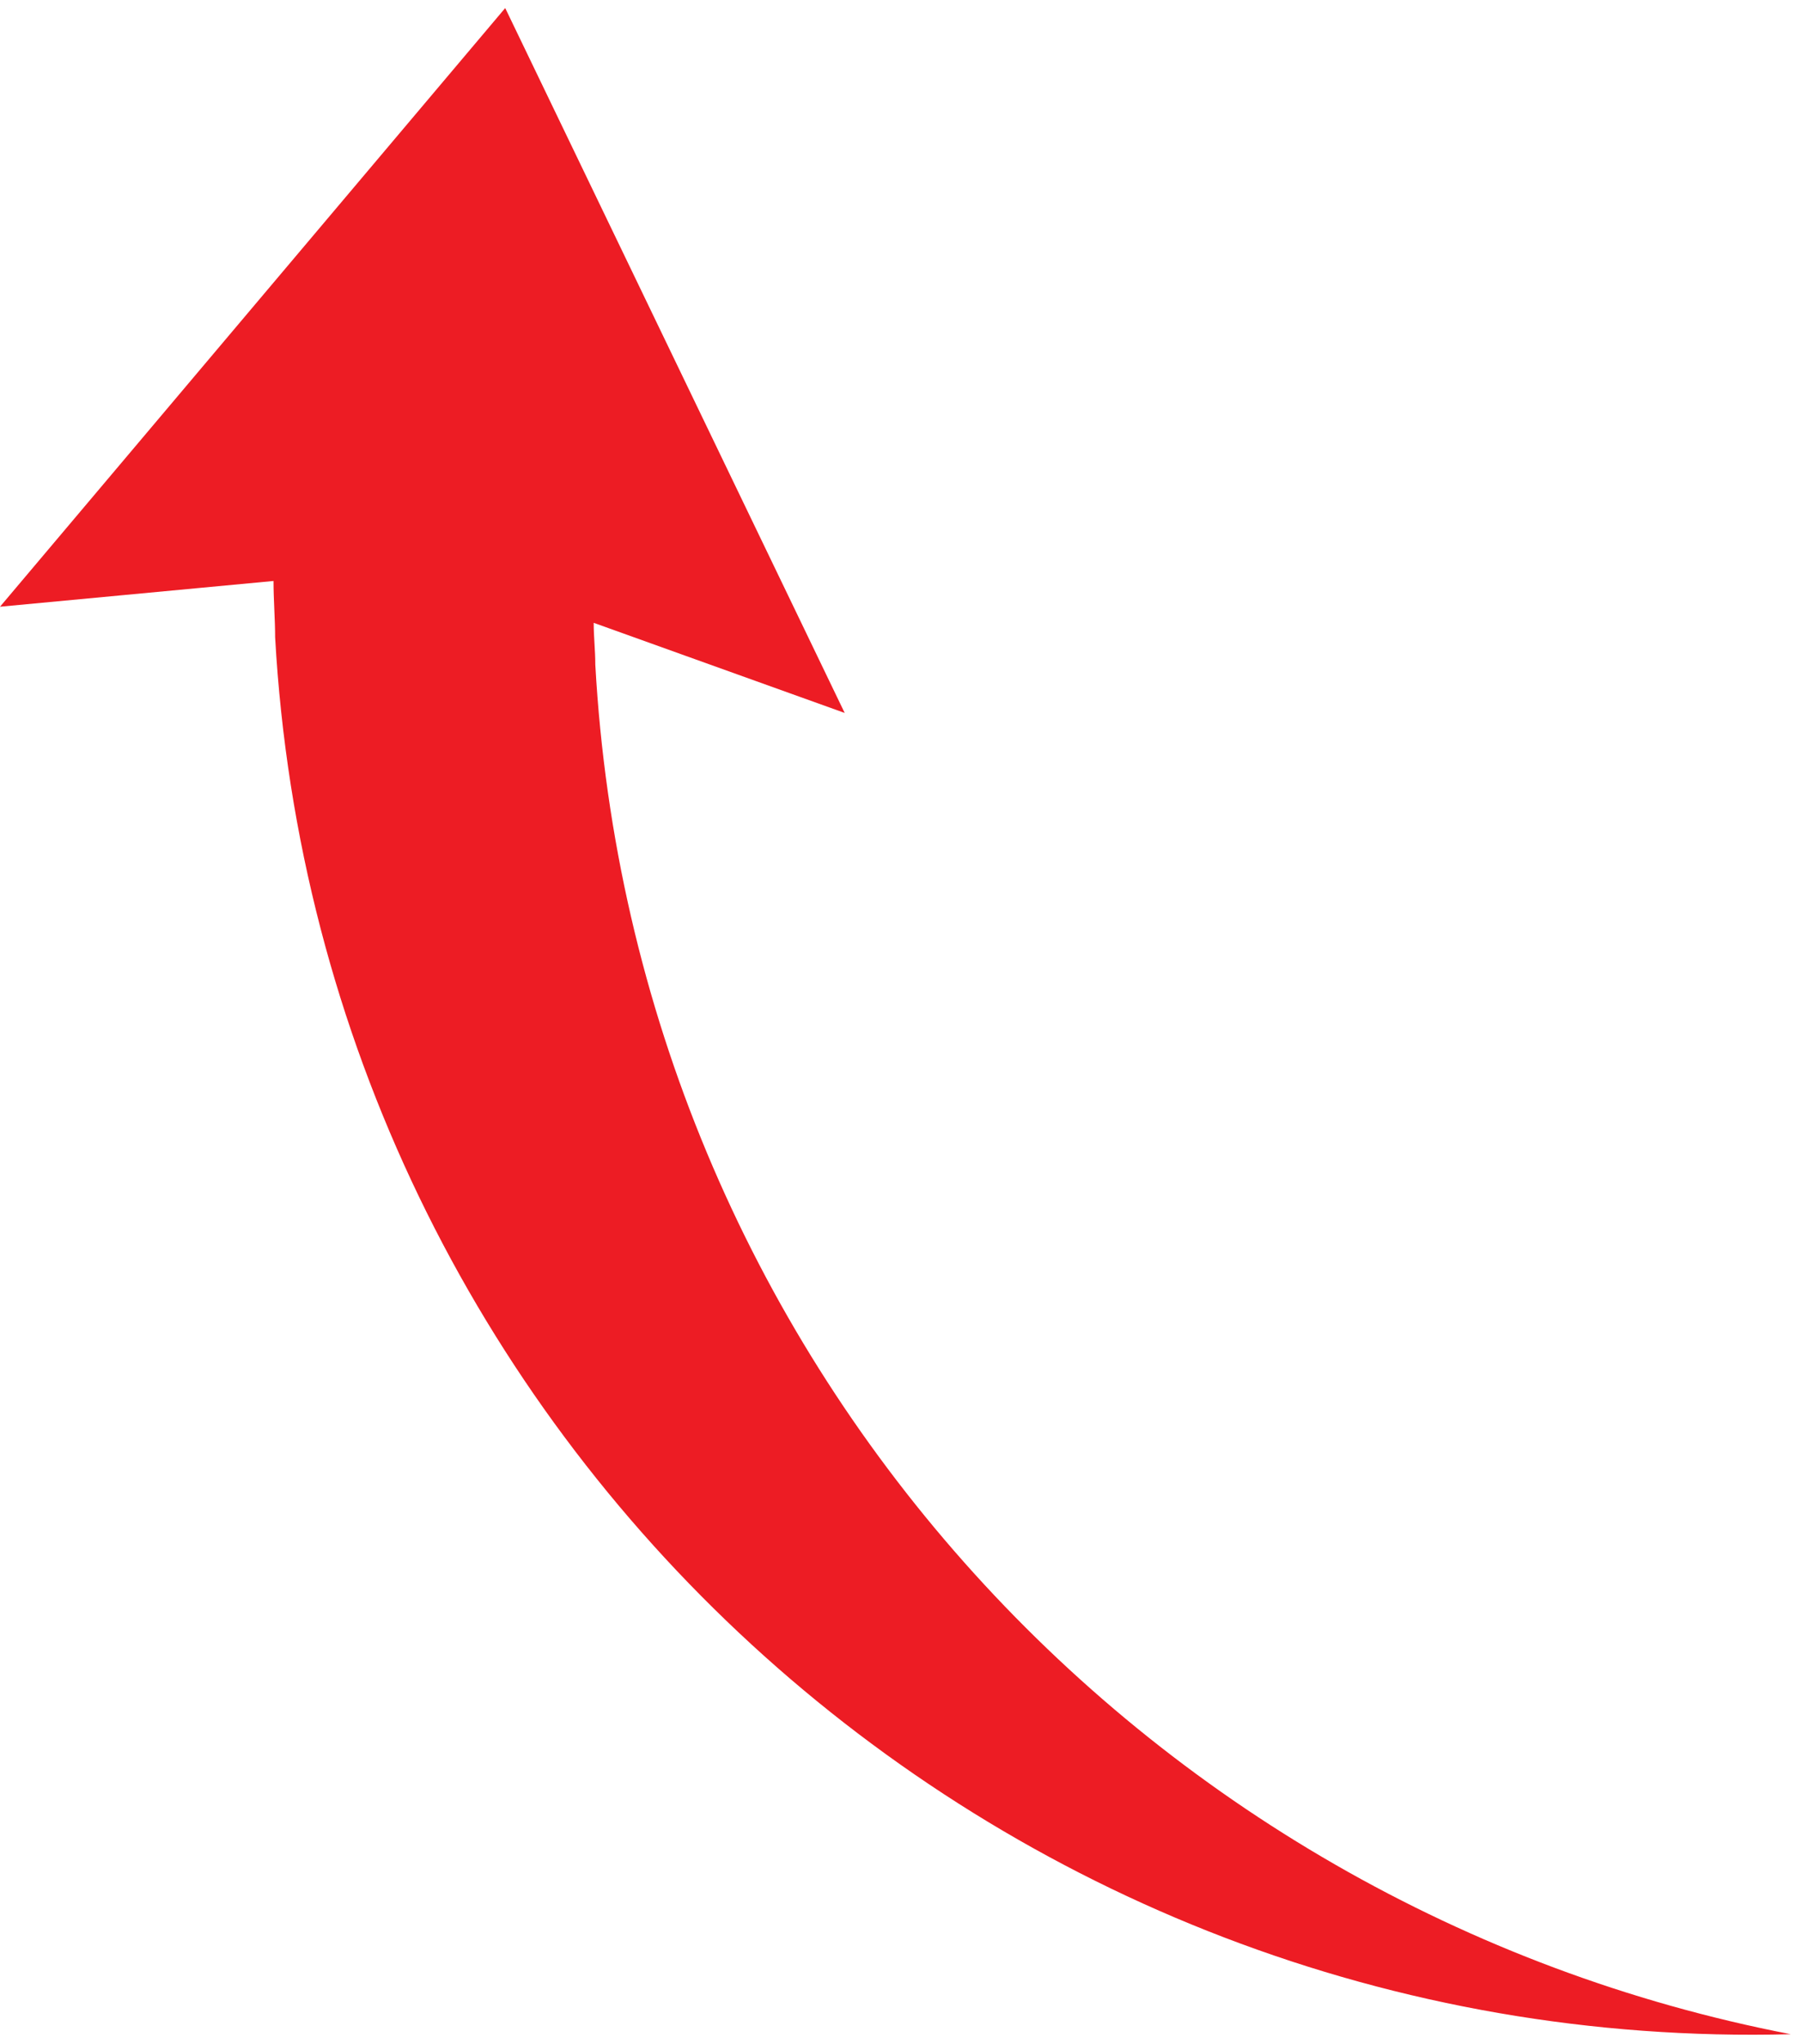 <?xml version="1.0" encoding="utf-8"?>
<!-- Generator: Adobe Illustrator 21.0.0, SVG Export Plug-In . SVG Version: 6.00 Build 0)  -->
<svg version="1.1" id="Layer_1" xmlns="http://www.w3.org/2000/svg" xmlns:xlink="http://www.w3.org/1999/xlink" x="0px" y="0px"
	 viewBox="0 0 112 127" style="enable-background:new 0 0 112 127;" xml:space="preserve">
<style type="text/css">
	.st0{fill:#E3F4FC;}
	.st1{fill:#FFFFFF;stroke:#CCCCCC;stroke-miterlimit:10;}
	.st2{fill:#DDCEB6;}
	.st3{fill:#AA9D91;}
	.st4{fill:#F4BB82;}
	.st5{fill:#C41D0C;}
	.st6{fill:#FB4242;}
	.st7{fill:#FFFFFF;}
	.st8{fill:#5DB2B8;}
	.st9{fill:#8ACADD;}
	.st10{fill:#383613;}
	.st11{fill:#E58E63;}
	.st12{fill:#4C311E;}
	.st13{fill:#8E5930;}
	.st14{fill:#6B371B;}
	.st15{opacity:0.24;fill:#FFE7D7;}
	.st16{fill:#EF2D0F;}
	.st17{fill:#DCE7EA;}
	.st18{opacity:0.33;fill:#74797A;}
	.st19{fill:#DB4916;}
	.st20{fill:#474642;}
	.st21{fill:#BF1B1B;}
	.st22{fill:#E23D3D;}
	.st23{fill:#F2B01C;}
	.st24{fill:#FFD524;}
	.st25{fill:#934624;}
	.st26{fill:#AA633F;}
	.st27{fill:#593923;}
	.st28{fill:#84837A;}
	.st29{fill:#6B4C16;}
	.st30{fill:#D08325;}
	.st31{fill:#A36515;}
	.st32{fill:#A7935B;}
	.st33{fill:#837540;}
	.st34{opacity:0.32;fill:#6B4C16;}
	.st35{fill:#D49D05;}
	.st36{fill:#B98204;}
	.st37{fill:#856A2D;}
	.st38{fill:#F3BF06;}
	.st39{fill:#91D638;}
	.st40{fill:#7AB526;}
	.st41{fill:#4FA196;}
	.st42{fill:#51CEBE;}
	.st43{fill:#AFA25C;}
	.st44{fill:#9DE7EE;}
	.st45{fill:#DBF4F4;}
	.st46{fill:#F7E866;}
	.st47{fill:#E5BA5A;}
	.st48{opacity:0.48;fill:#FFFFFF;}
	.st49{fill:#D82A2A;}
	.st50{fill:#7C7C7B;}
	.st51{fill:#545454;}
	.st52{fill:#7F8282;}
	.st53{fill:#565959;}
	.st54{fill:#383A39;}
	.st55{fill:#3E4444;}
	.st56{fill:#E7F2F2;}
	.st57{fill:#844B12;}
	.st58{fill:#B26B1D;}
	.st59{fill:#E5BD13;}
	.st60{fill:#CEAA11;}
	.st61{fill:#343311;}
	.st62{fill:#535022;}
	.st63{fill:#A3A3A3;}
	.st64{fill:#D32D2D;}
	.st65{fill:#B0EDEB;}
	.st66{fill:#874010;}
	.st67{fill:#994F1D;}
	.st68{fill:#C99A7B;}
	.st69{fill:#ED1C24;}
	.st70{fill:#29ABE2;}
	.st71{clip-path:url(#SVGID_2_);}
	.st72{clip-path:url(#SVGID_4_);fill:#F7C8A8;}
	.st73{clip-path:url(#SVGID_4_);fill:#F8C8A6;}
	.st74{clip-path:url(#SVGID_4_);fill:#414042;}
	.st75{clip-path:url(#SVGID_4_);fill:none;stroke:#414042;stroke-width:1.355;stroke-miterlimit:10;}
	.st76{clip-path:url(#SVGID_4_);fill:#FFFFFF;}
	.st77{clip-path:url(#SVGID_4_);fill:#F67E6C;}
	.st78{clip-path:url(#SVGID_4_);fill:none;stroke:#EF5241;stroke-width:15.361;stroke-miterlimit:10;}
	.st79{clip-path:url(#SVGID_4_);fill:#EF5241;}
	.st80{clip-path:url(#SVGID_4_);fill:none;stroke:#BD1E2D;stroke-width:1.355;stroke-miterlimit:10;}
	.st81{clip-path:url(#SVGID_4_);fill:#FBE2CA;}
	.st82{clip-path:url(#SVGID_4_);fill:#FCE0C6;}
	.st83{clip-path:url(#SVGID_4_);fill:#F3DABC;}
	.st84{clip-path:url(#SVGID_6_);}
	.st85{clip-path:url(#SVGID_8_);fill:#F7C8A8;}
	.st86{clip-path:url(#SVGID_8_);fill:#F8C8A6;}
	.st87{clip-path:url(#SVGID_8_);fill:#414042;}
	.st88{clip-path:url(#SVGID_8_);fill:none;stroke:#414042;stroke-width:1.355;stroke-miterlimit:10;}
	.st89{clip-path:url(#SVGID_8_);fill:#FFFFFF;}
	.st90{clip-path:url(#SVGID_8_);fill:#F67E6C;}
	.st91{clip-path:url(#SVGID_8_);fill:none;stroke:#EF5241;stroke-width:15.361;stroke-miterlimit:10;}
	.st92{clip-path:url(#SVGID_8_);fill:#EF5241;}
	.st93{clip-path:url(#SVGID_8_);fill:none;stroke:#BD1E2D;stroke-width:1.355;stroke-miterlimit:10;}
	.st94{clip-path:url(#SVGID_8_);fill:#FBE2CA;}
	.st95{clip-path:url(#SVGID_8_);fill:#FCE0C6;}
	.st96{clip-path:url(#SVGID_8_);fill:#F3DABC;}
	.st97{fill:#EC1A3A;}
	.st98{fill:#231F20;}
	.st99{fill:#D0D2D3;}
	.st100{fill:#22313F;}
	.st101{fill-rule:evenodd;clip-rule:evenodd;fill:#ED1C24;}
</style>
<g>
	<path class="st69" d="M31.4,0.5L0,37.7l17-1.6c0,1.2,0.1,2.4,0.1,3.5c2.8,49.8,44.7,88.1,94.2,86.8C70.9,118.6,39.4,84.3,37,41.3
		c0-0.9-0.1-1.7-0.1-2.6l15.6,5.6L31.4,0.5z"/>
</g>
</svg>
